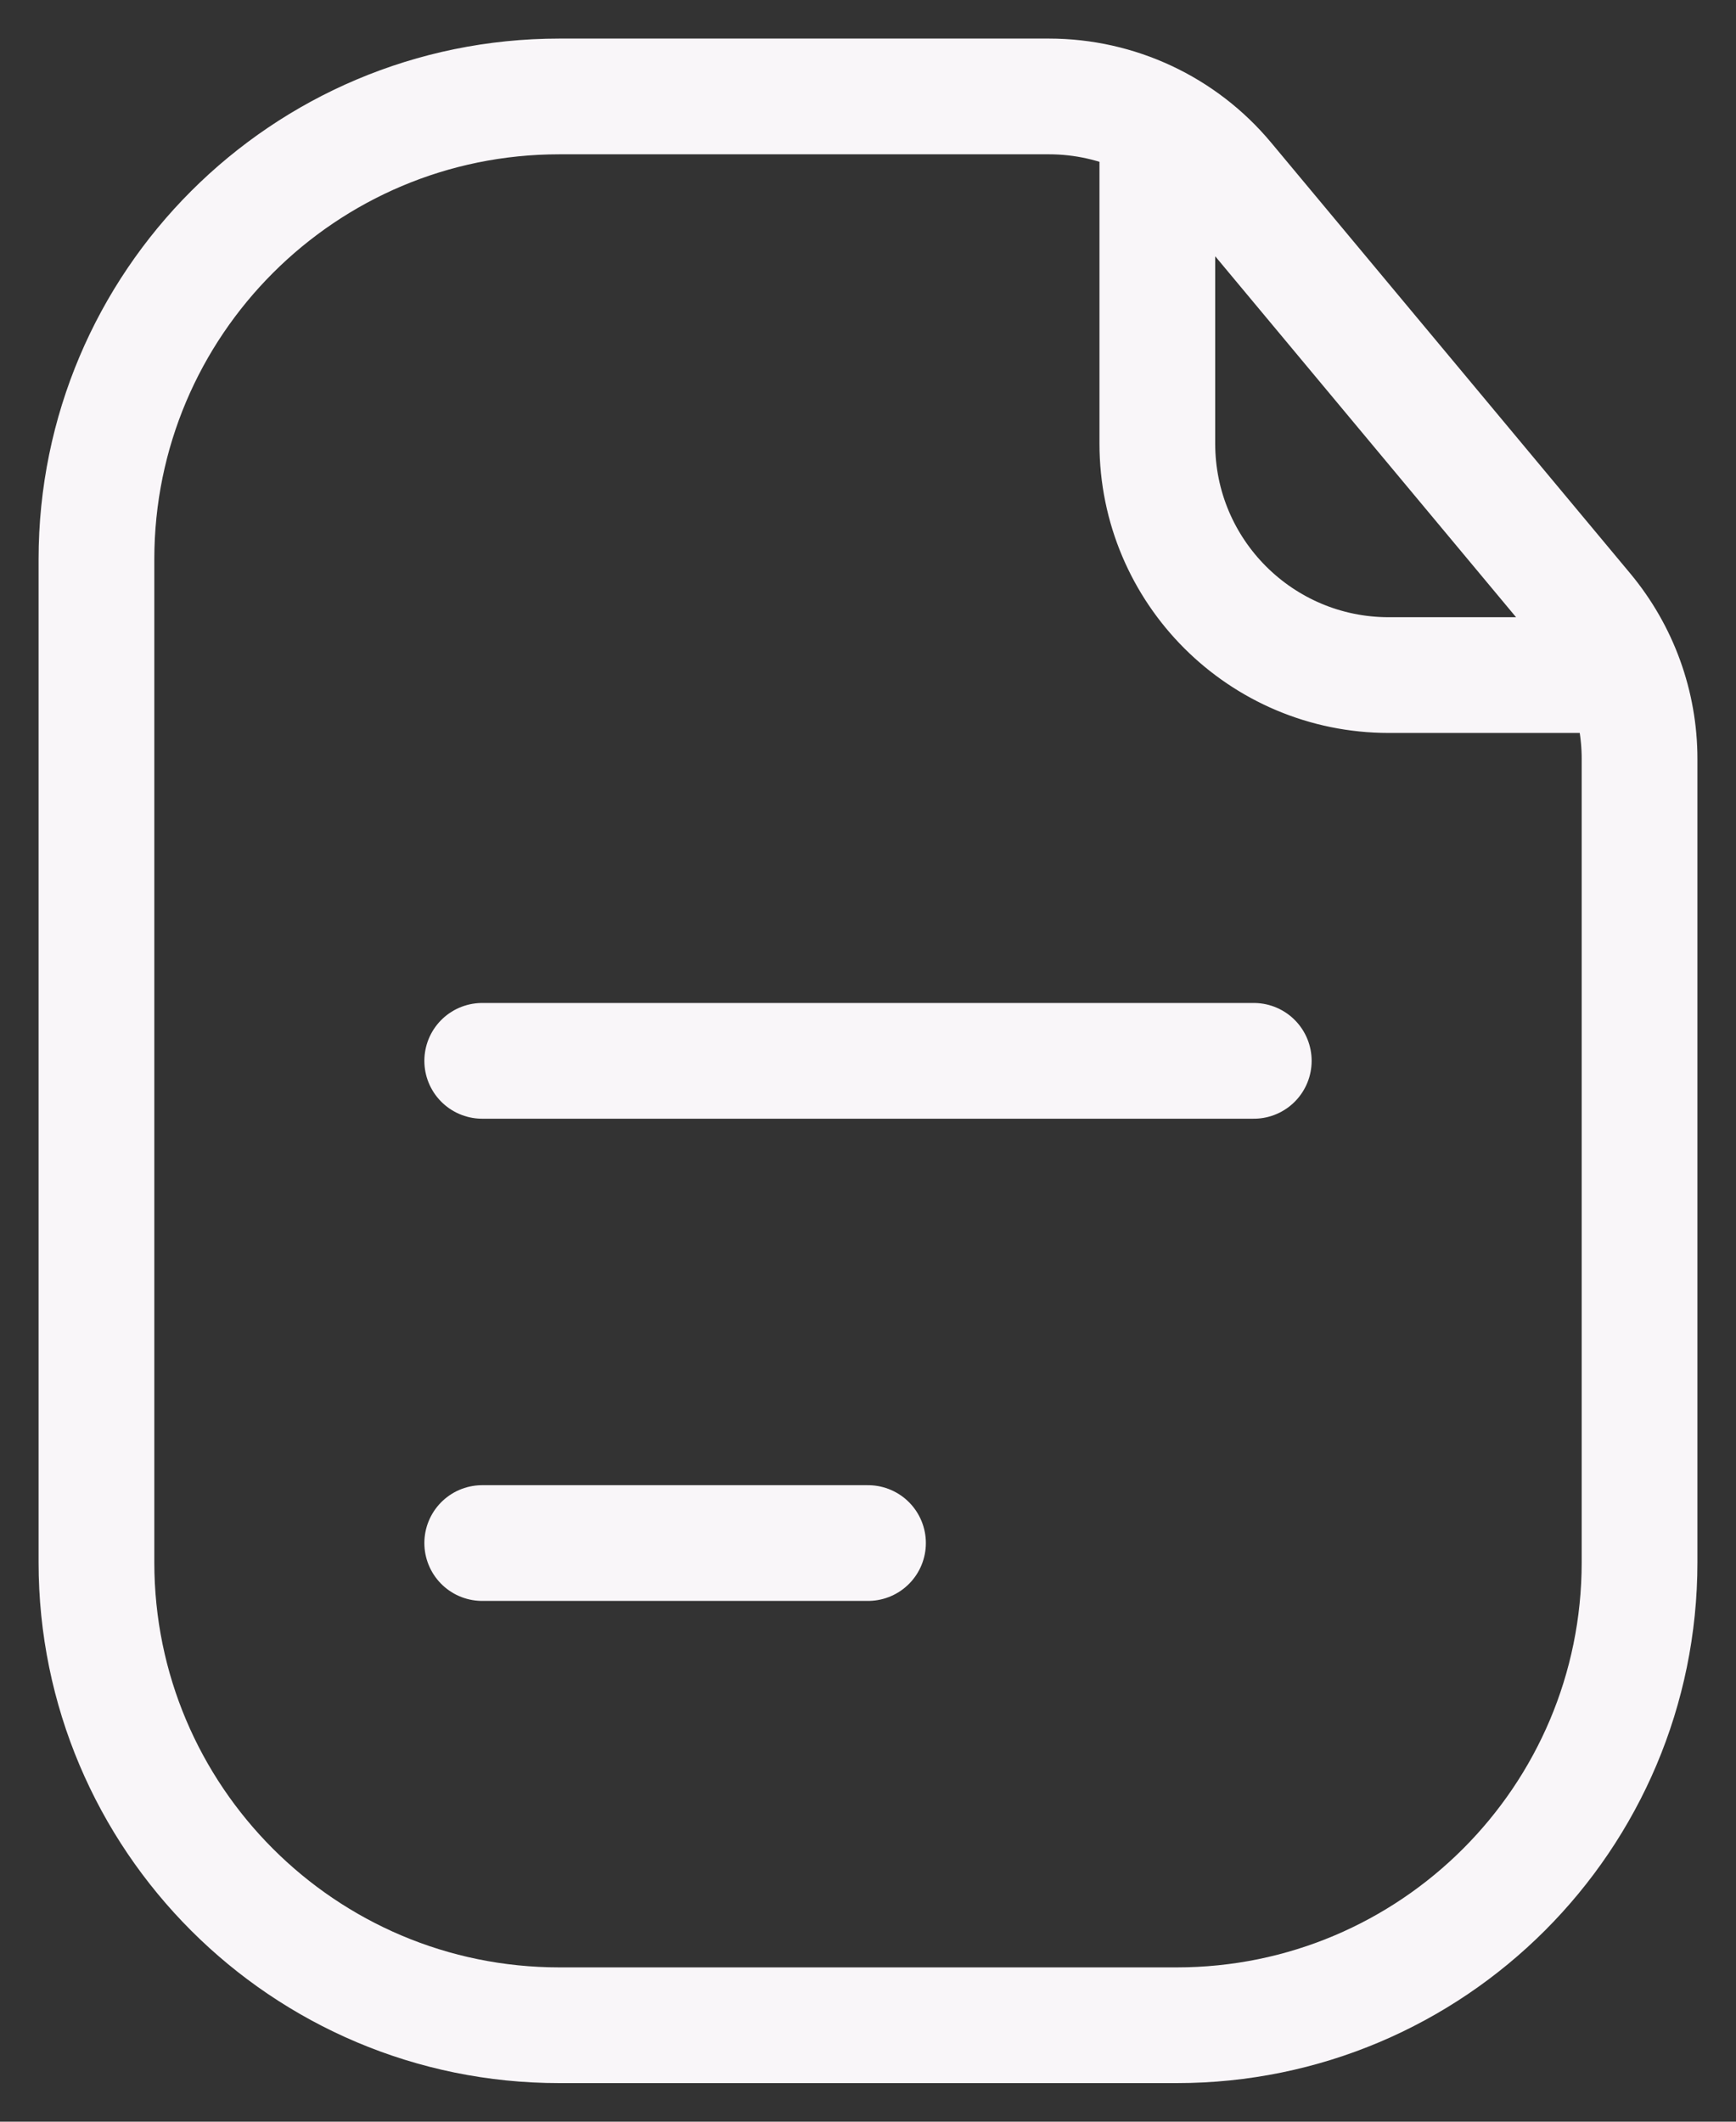 <?xml version="1.0" encoding="utf-8"?>
<svg xmlns="http://www.w3.org/2000/svg" fill="none" height="100%" overflow="visible" preserveAspectRatio="none" style="display: block;" viewBox="0 0 18 22" width="100%">
<rect x="0" y="0" width="18" height="22" fill="#333333" stroke="none"/>
<path d="M12 1.5V4.6C12 5.926 13.075 7 14.4 7H16.5M5 11H13M5 16H9M10.876 1C11.588 1 12.264 1.316 12.72 1.864L16.444 6.332C16.803 6.764 17 7.307 17 7.869V16.2C17 18.851 14.851 21 12.2 21H5.8C3.149 21 1 18.851 1 16.2V5.8C1 3.149 3.149 1 5.8 1H10.876Z" id="Vector" stroke="#F9F6F9" stroke-linecap="round" stroke-width="1.2"/>
</svg>